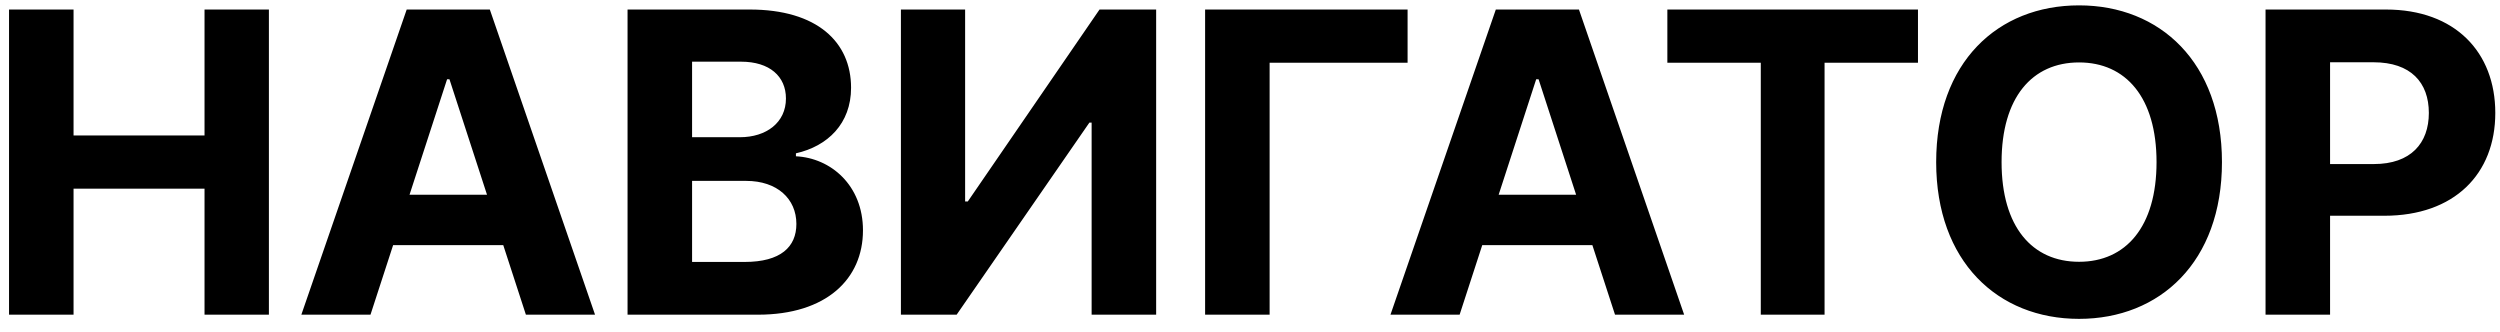 <?xml version="1.0" encoding="UTF-8"?> <svg xmlns="http://www.w3.org/2000/svg" width="143" height="19" viewBox="0 0 143 19" fill="none"> <path d="M0.517 18H4.207V10.79H11.699V18H15.381V0.545H11.699V7.747H4.207V0.545H0.517V18ZM21.192 18L22.487 14.02H28.786L30.081 18H34.036L28.018 0.545H23.263L17.237 18H21.192ZM23.425 11.139L25.573 4.534H25.709L27.857 11.139H23.425ZM35.896 18H43.354C47.274 18 49.362 15.954 49.362 13.176C49.362 10.594 47.513 9.034 45.527 8.94V8.77C47.342 8.361 48.681 7.074 48.681 5.02C48.681 2.403 46.737 0.545 42.885 0.545H35.896V18ZM39.587 14.983V10.347H42.681C44.453 10.347 45.553 11.369 45.553 12.81C45.553 14.122 44.658 14.983 42.595 14.983H39.587ZM39.587 7.849V3.528H42.391C44.027 3.528 44.956 4.372 44.956 5.634C44.956 7.014 43.831 7.849 42.323 7.849H39.587ZM51.532 0.545V18H54.72L62.313 7.014H62.441V18H66.132V0.545H62.893L55.359 11.523H55.205V0.545H51.532ZM80.514 0.545H68.932V18H72.622V3.588H80.514V0.545ZM83.49 18L84.785 14.02H91.083L92.379 18H96.333L90.316 0.545H85.561L79.535 18H83.49ZM85.723 11.139L87.87 4.534H88.007L90.154 11.139H85.723ZM95.373 3.588H100.717V18H104.365V3.588H109.708V0.545H95.373V3.588ZM127.096 9.273C127.096 3.562 123.55 0.307 118.922 0.307C114.269 0.307 110.749 3.562 110.749 9.273C110.749 14.957 114.269 18.239 118.922 18.239C123.55 18.239 127.096 14.983 127.096 9.273ZM123.354 9.273C123.354 12.972 121.598 14.974 118.922 14.974C116.238 14.974 114.49 12.972 114.49 9.273C114.49 5.574 116.238 3.571 118.922 3.571C121.598 3.571 123.354 5.574 123.354 9.273ZM129.589 18H133.28V12.341H136.382C140.396 12.341 142.731 9.946 142.731 6.46C142.731 2.991 140.439 0.545 136.476 0.545H129.589V18ZM133.28 9.384V3.562H135.768C137.899 3.562 138.93 4.722 138.93 6.46C138.93 8.19 137.899 9.384 135.785 9.384H133.28Z" fill="black"></path> </svg> 